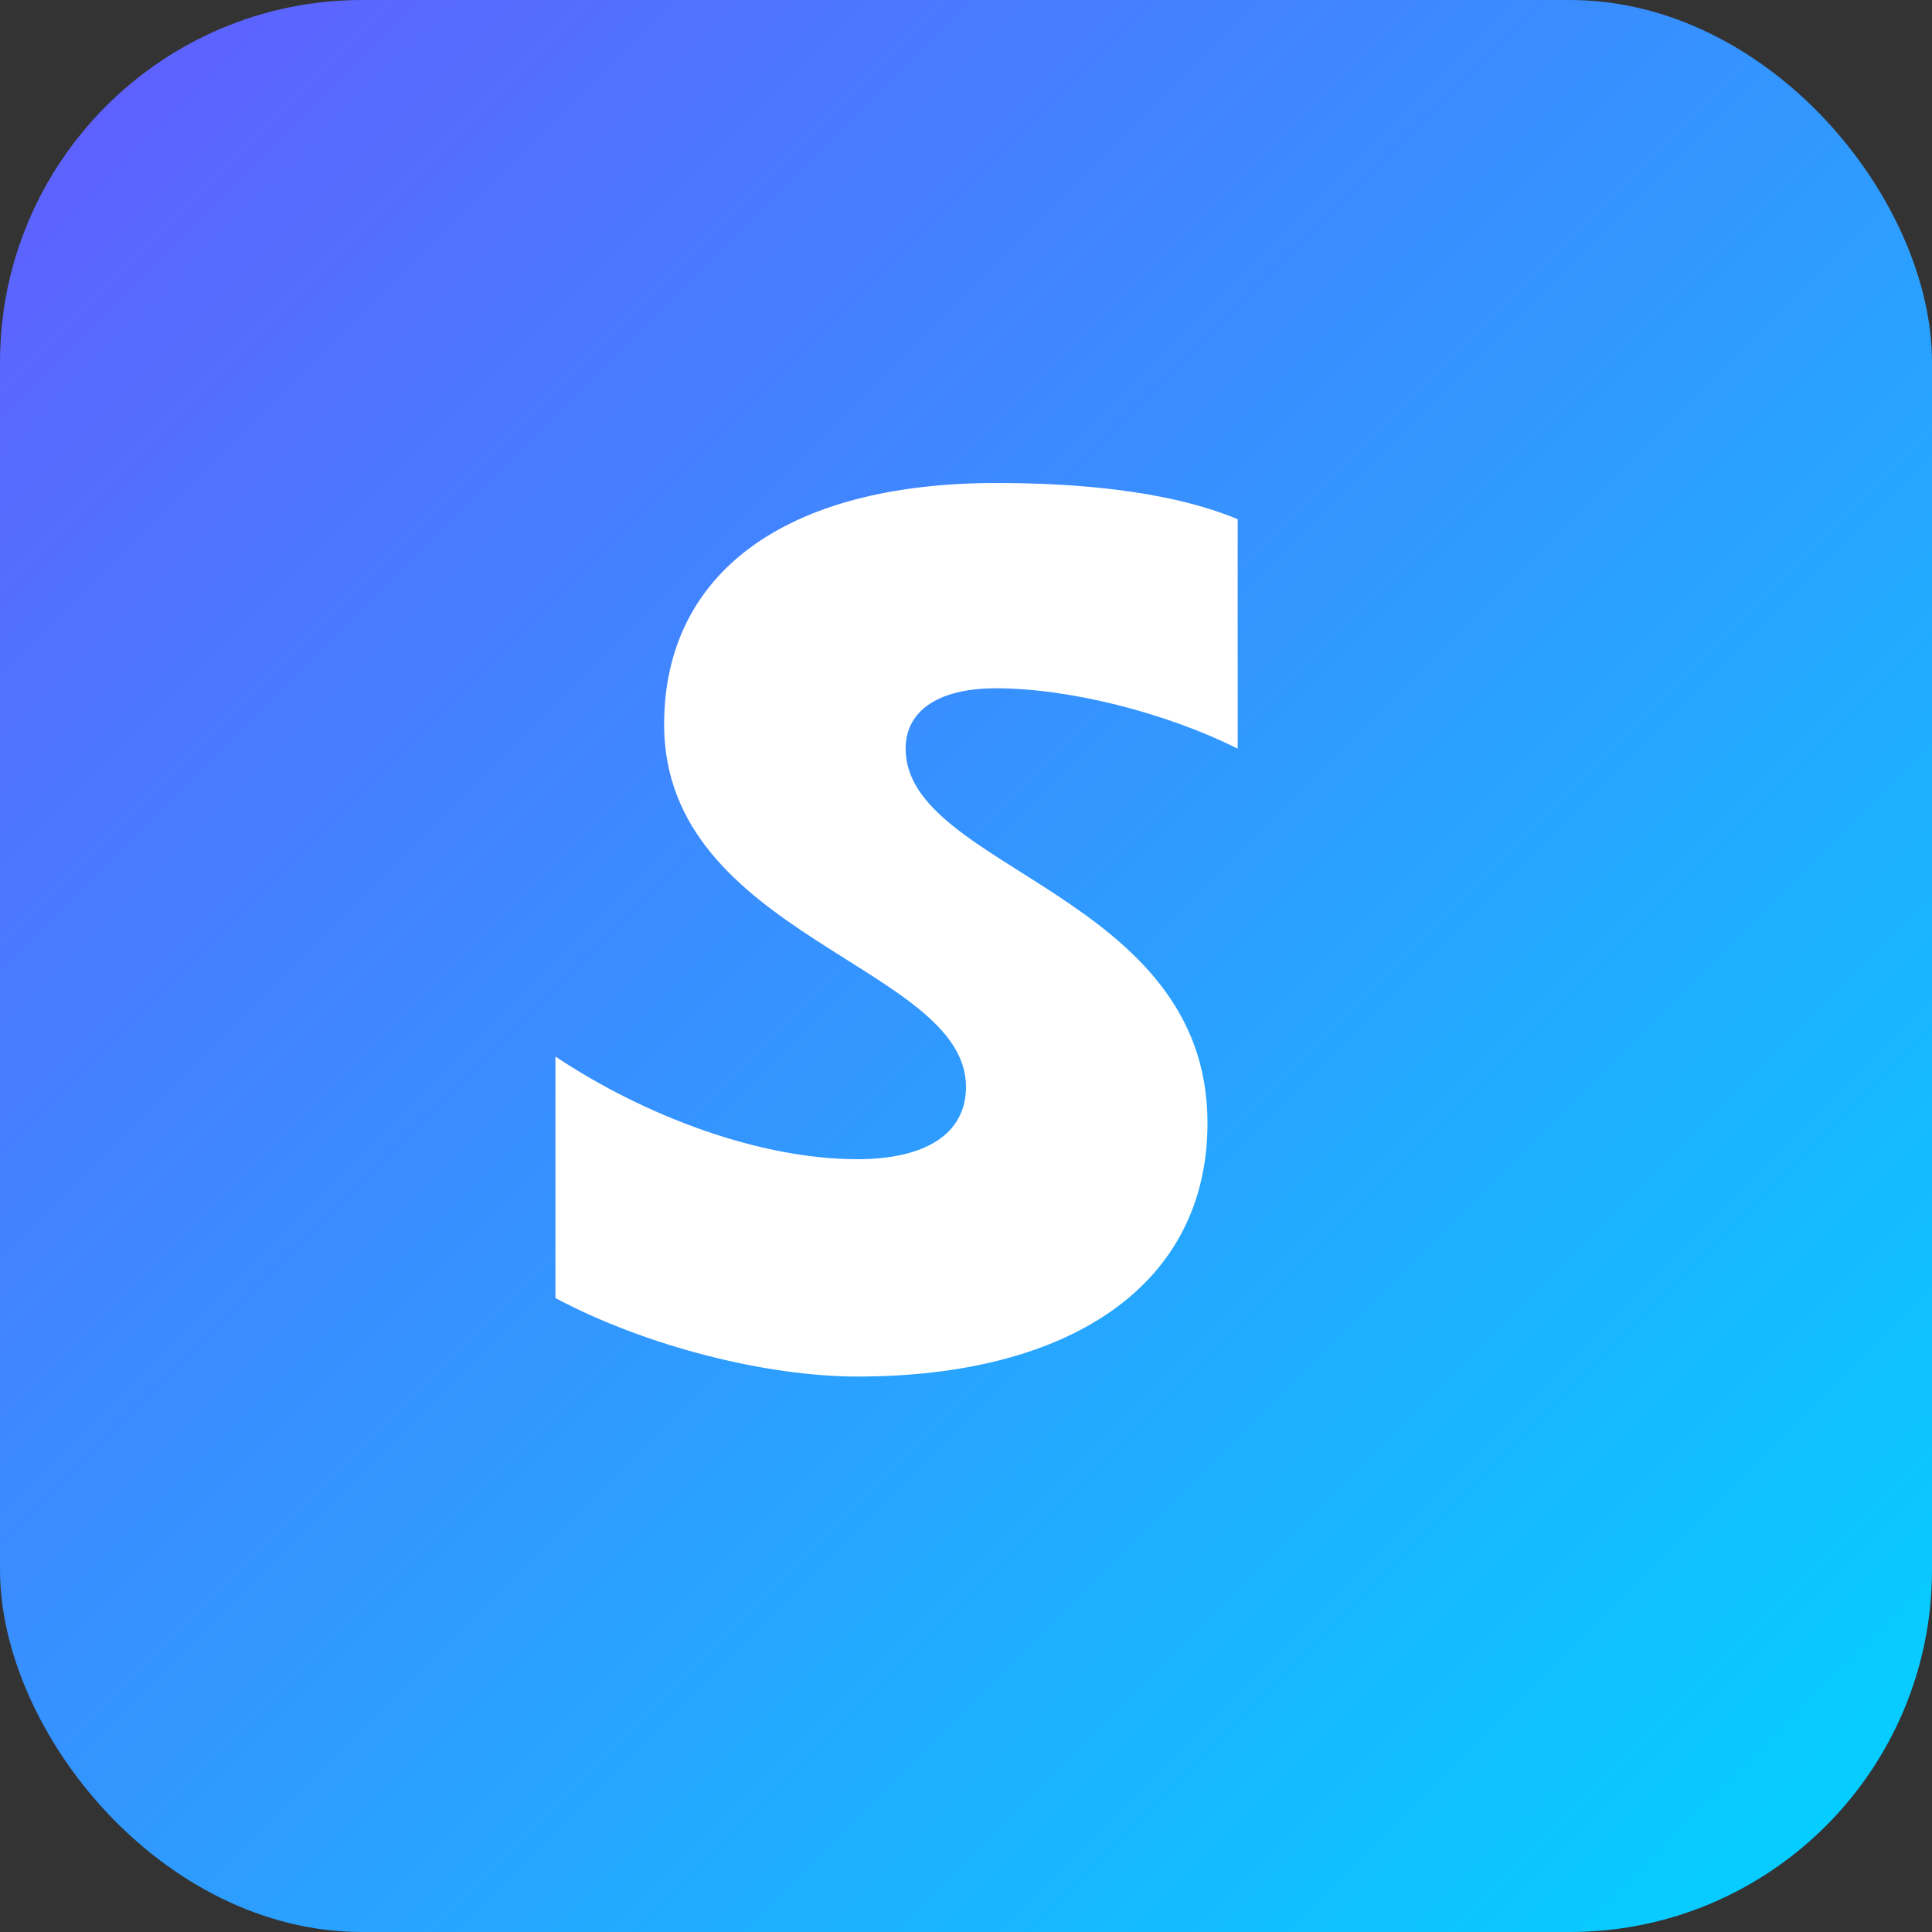 <svg xmlns="http://www.w3.org/2000/svg" viewBox="0 0 32 32">
  <rect x="0" y="0" width="32" height="32" fill="#333333" stroke="none"/>
  <defs>
    <linearGradient id="stripe-gradient" x1="0%" y1="0%" x2="100%" y2="100%">
      <stop offset="0%" style="stop-color:#635bff"/>
      <stop offset="100%" style="stop-color:#00d4ff"/>
    </linearGradient>
  </defs>
  <rect width="32" height="32" rx="6" fill="url(#stripe-gradient)"/>
  <path d="M16.5 8c-3.5 0-5.5 1.5-5.5 4 0 3.5 5 4 5 6 0 .8-.7 1.2-1.8 1.2-1.6 0-3.5-.7-5-1.7v4c1.5.8 3.5 1.3 5 1.3 3.5 0 5.8-1.5 5.8-4.2 0-3.8-5-4.2-5-6.2 0-.6.5-1 1.5-1 1.2 0 2.8.4 4 1v-3.8c-1.2-.5-2.8-.6-4-.6z" fill="white"/>
</svg>
